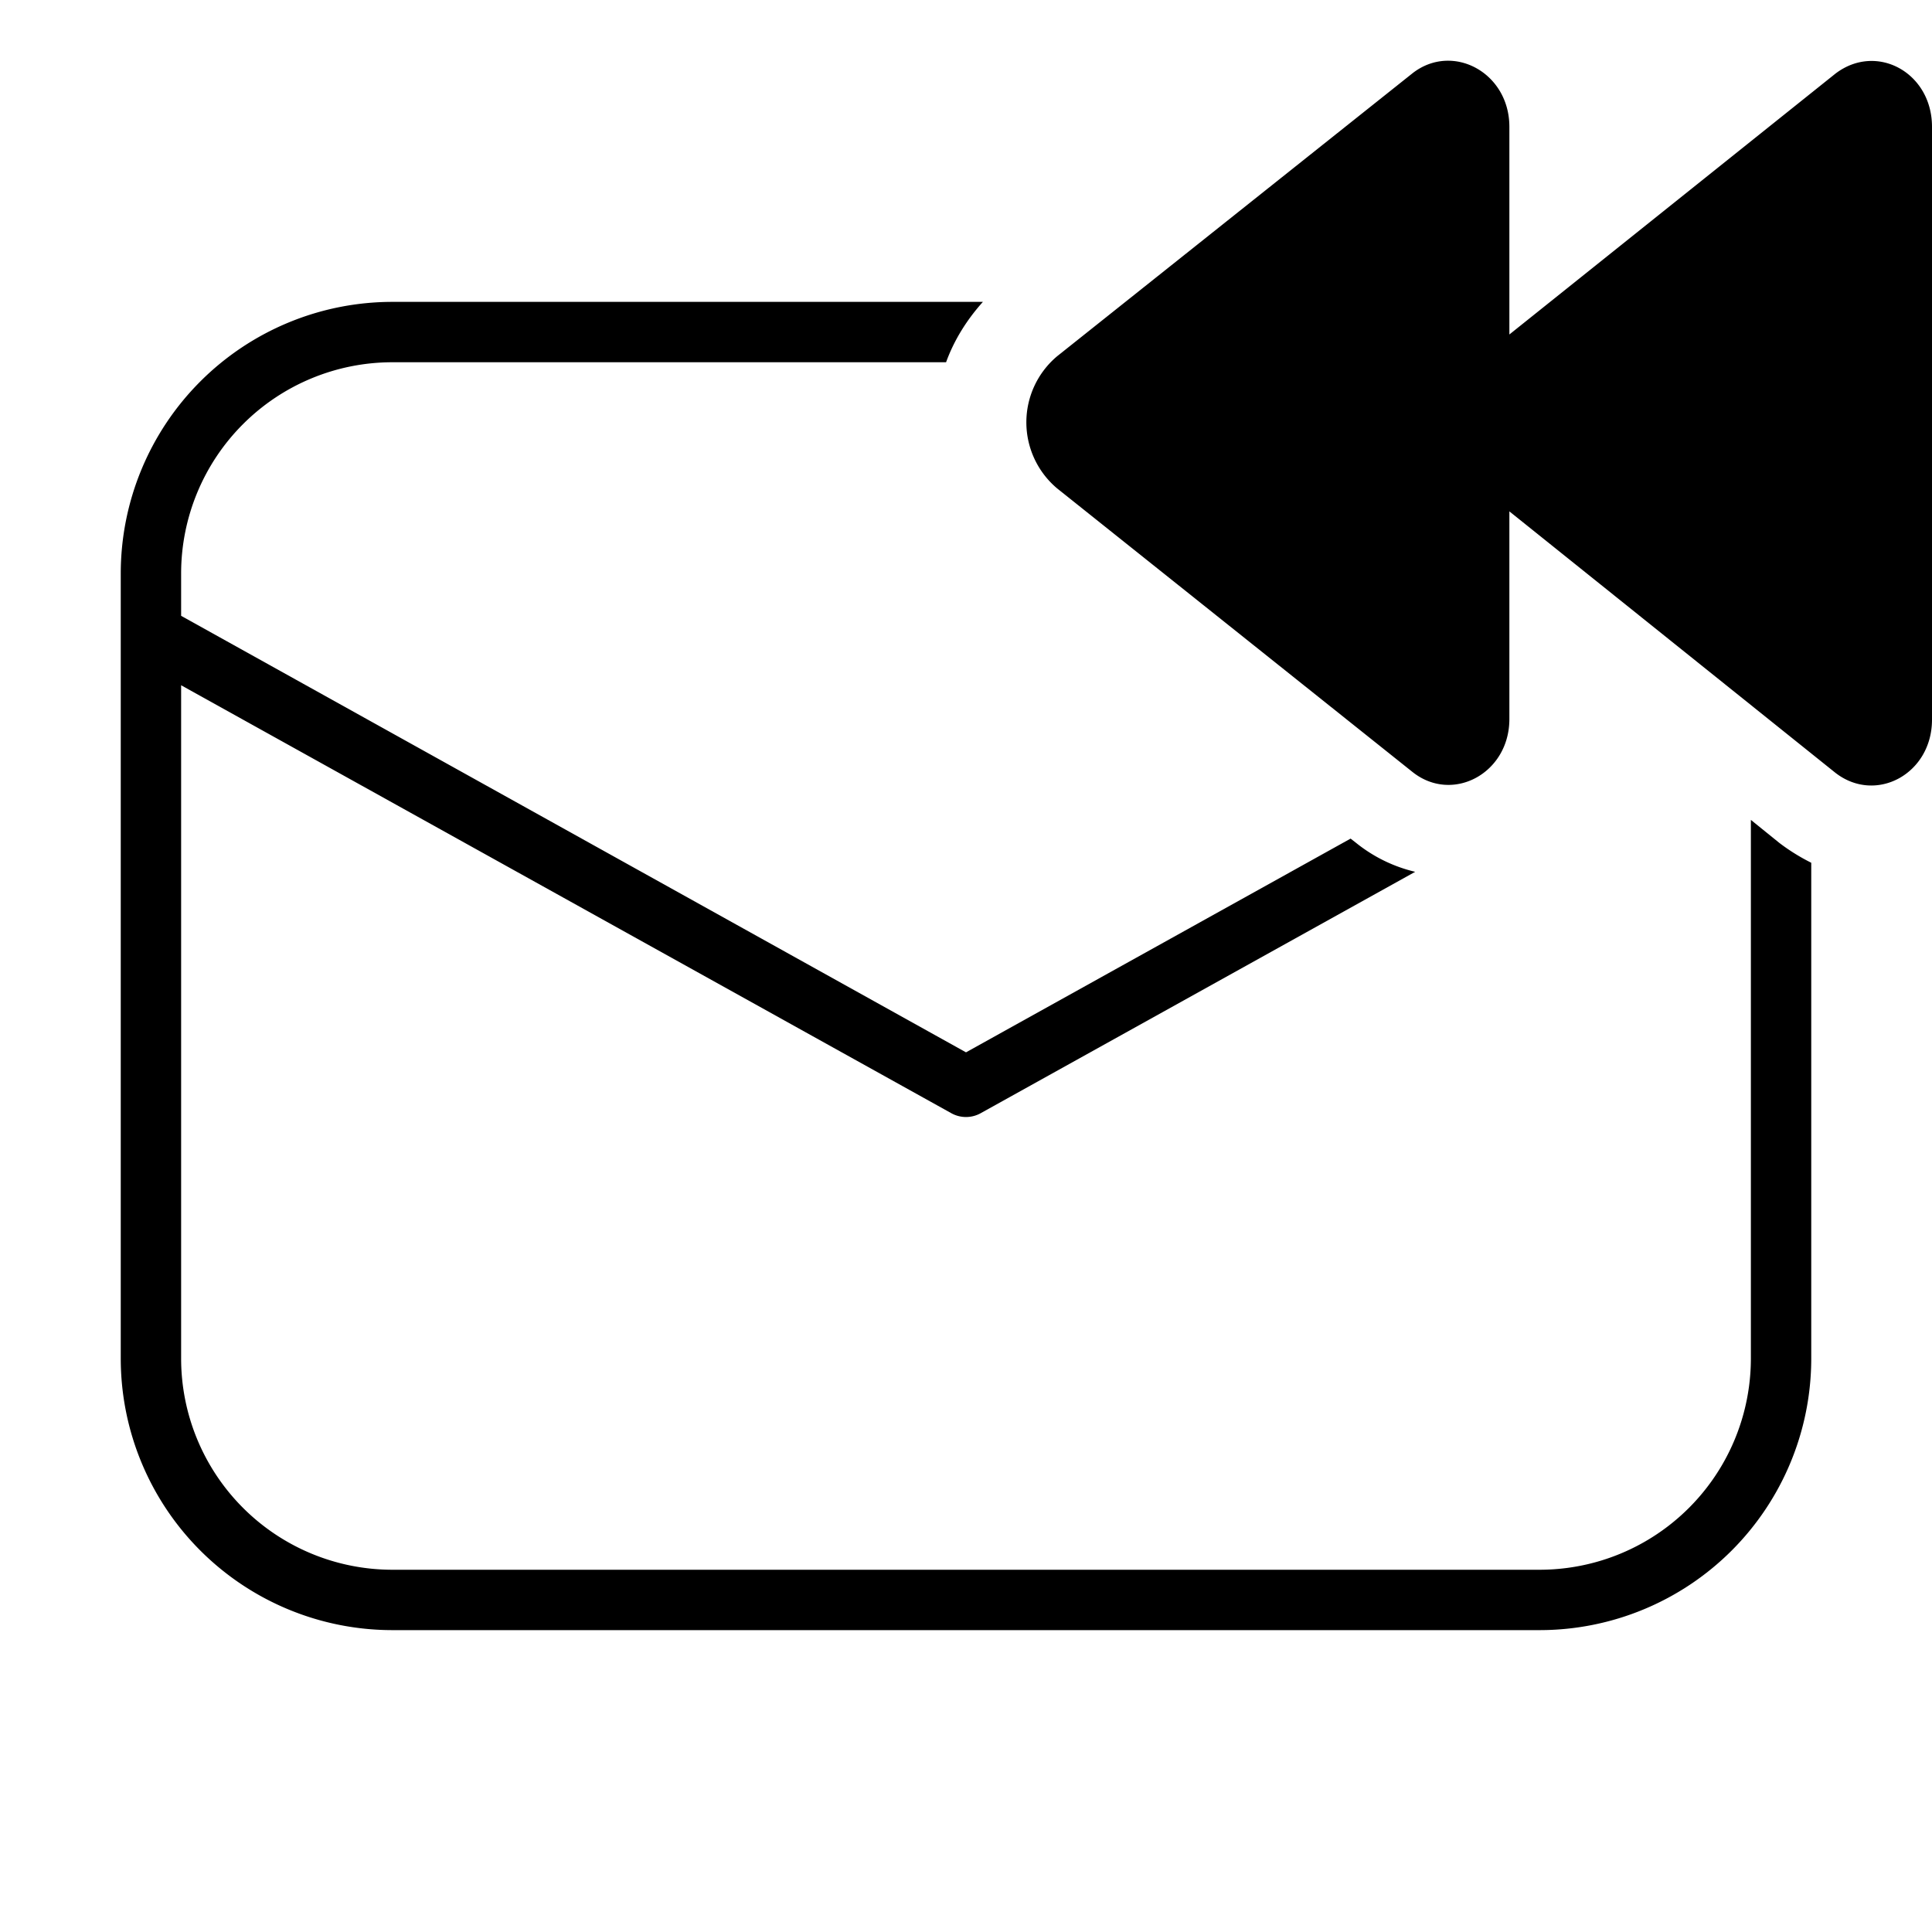 <svg width="32" height="32" viewBox="0 0 32 32" xmlns="http://www.w3.org/2000/svg"><path d="M23.4 1.21C24.06.7 25 1.2 25 2.1v3.44l5.4-4.32C31.08.7 32 1.2 32 2.1v9.82c0 .9-.93 1.4-1.6.88L25 8.47v3.44c0 .9-.94 1.4-1.6.88l-5.89-4.7a1.43 1.43 0 0 1 0-2.19l5.89-4.69ZM16.28 5H6.5A4.5 4.5 0 0 0 2 9.5v13A4.5 4.5 0 0 0 6.5 27h19a4.5 4.5 0 0 0 4.5-4.5v-8.21c-.18-.09-.36-.2-.53-.33l-.47-.38v8.92a3.5 3.5 0 0 1-3.5 3.5h-19A3.5 3.5 0 0 1 3 22.5V11.35l12.76 7.09a.5.5 0 0 0 .48 0l7.2-4a2.46 2.46 0 0 1-.98-.48l-.09-.07L16 17.43 3 10.2V9.5A3.5 3.5 0 0 1 6.5 6h9.17c.13-.36.34-.7.61-1Z"/></svg>
